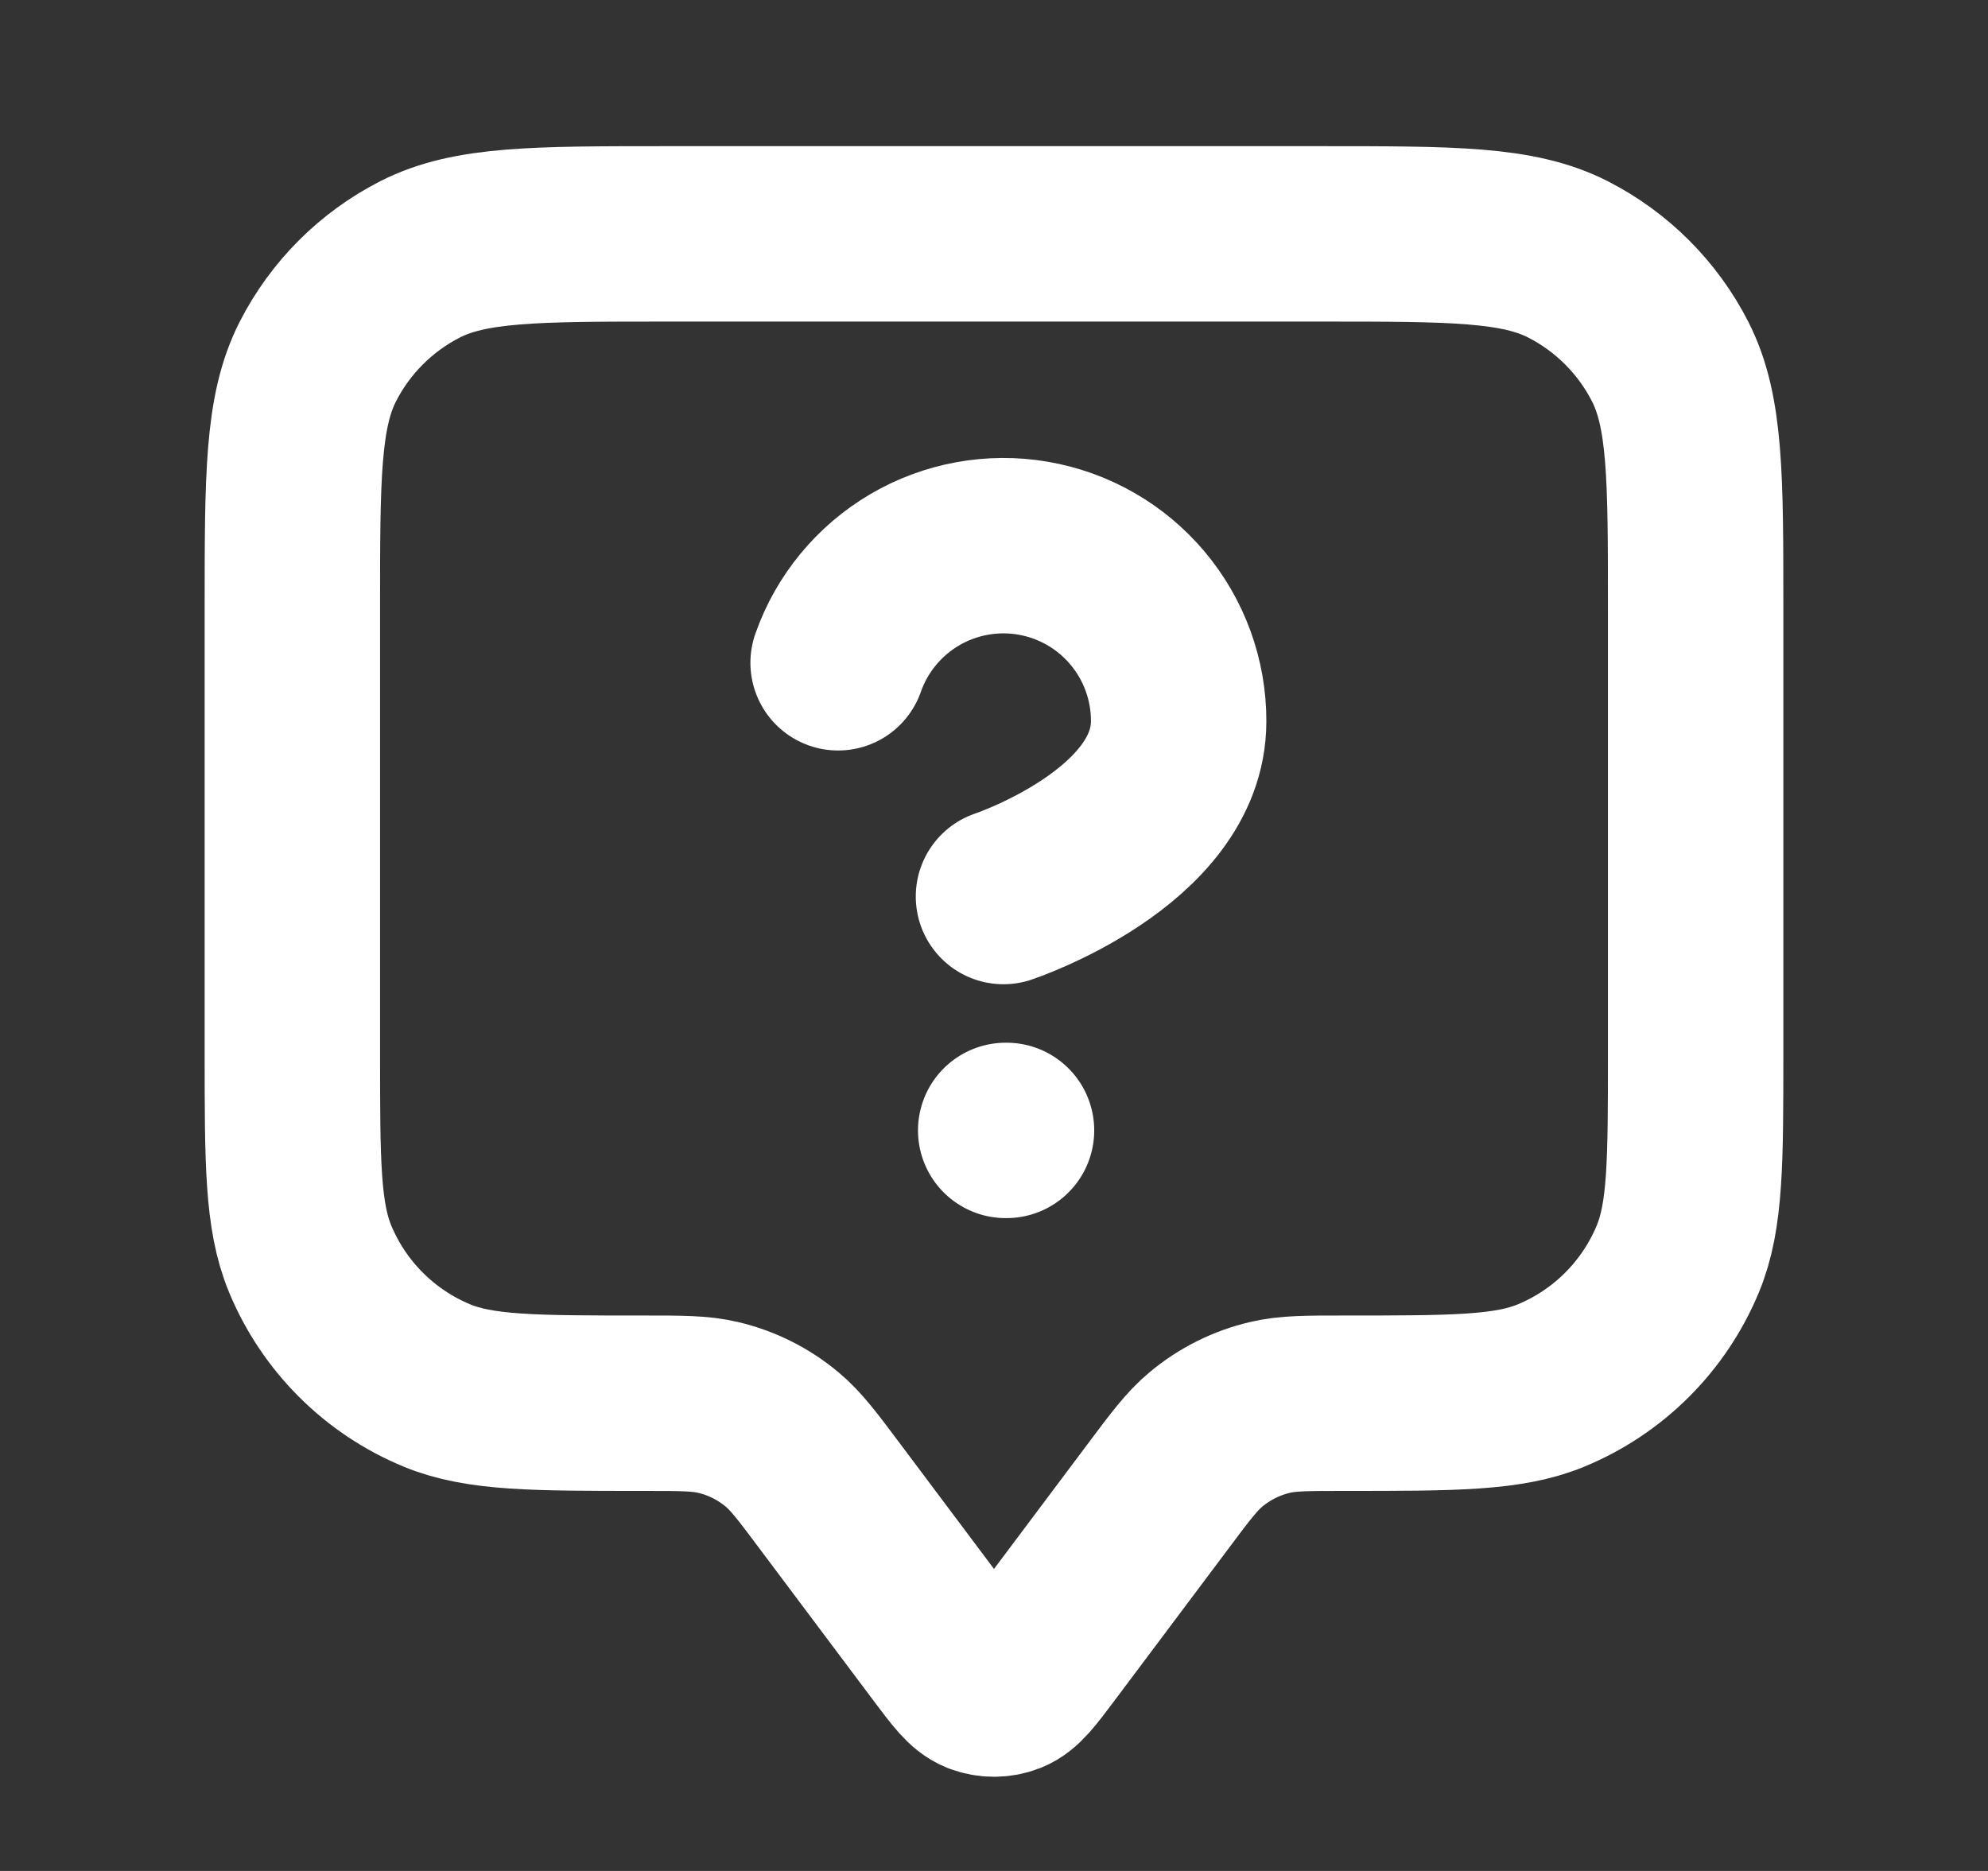 <svg width="17" height="16" viewBox="0 0 17 16" fill="none" xmlns="http://www.w3.org/2000/svg">
<rect x="0" y="0" width="17" height="16" fill="#333333" stroke="none"/>
<path d="M7.167 5.668C7.284 5.334 7.516 5.053 7.821 4.873C8.126 4.694 8.485 4.628 8.834 4.688C9.183 4.748 9.499 4.929 9.727 5.2C9.955 5.471 10.08 5.814 10.079 6.168C10.079 7.167 8.581 7.667 8.581 7.667M8.6 9.667H8.607M7.1 12.8L8.073 14.098C8.218 14.291 8.29 14.387 8.379 14.422C8.457 14.452 8.543 14.452 8.621 14.422C8.71 14.387 8.782 14.291 8.927 14.098L9.9 12.8C10.095 12.539 10.193 12.409 10.312 12.31C10.471 12.177 10.659 12.083 10.86 12.036C11.011 12 11.174 12 11.5 12C12.432 12 12.898 12 13.265 11.848C13.755 11.645 14.145 11.255 14.348 10.765C14.5 10.398 14.5 9.932 14.5 9V5.2C14.5 4.08 14.5 3.52 14.282 3.092C14.09 2.716 13.784 2.41 13.408 2.218C12.98 2 12.42 2 11.3 2H5.7C4.58 2 4.02 2 3.592 2.218C3.216 2.41 2.91 2.716 2.718 3.092C2.5 3.52 2.5 4.08 2.5 5.2V9C2.5 9.932 2.5 10.398 2.652 10.765C2.855 11.255 3.245 11.645 3.735 11.848C4.102 12 4.568 12 5.5 12C5.826 12 5.989 12 6.14 12.036C6.341 12.083 6.529 12.177 6.688 12.31C6.807 12.409 6.905 12.539 7.1 12.8Z" stroke="white" stroke-width="1.5" stroke-linecap="round" stroke-linejoin="round"/>
</svg>
